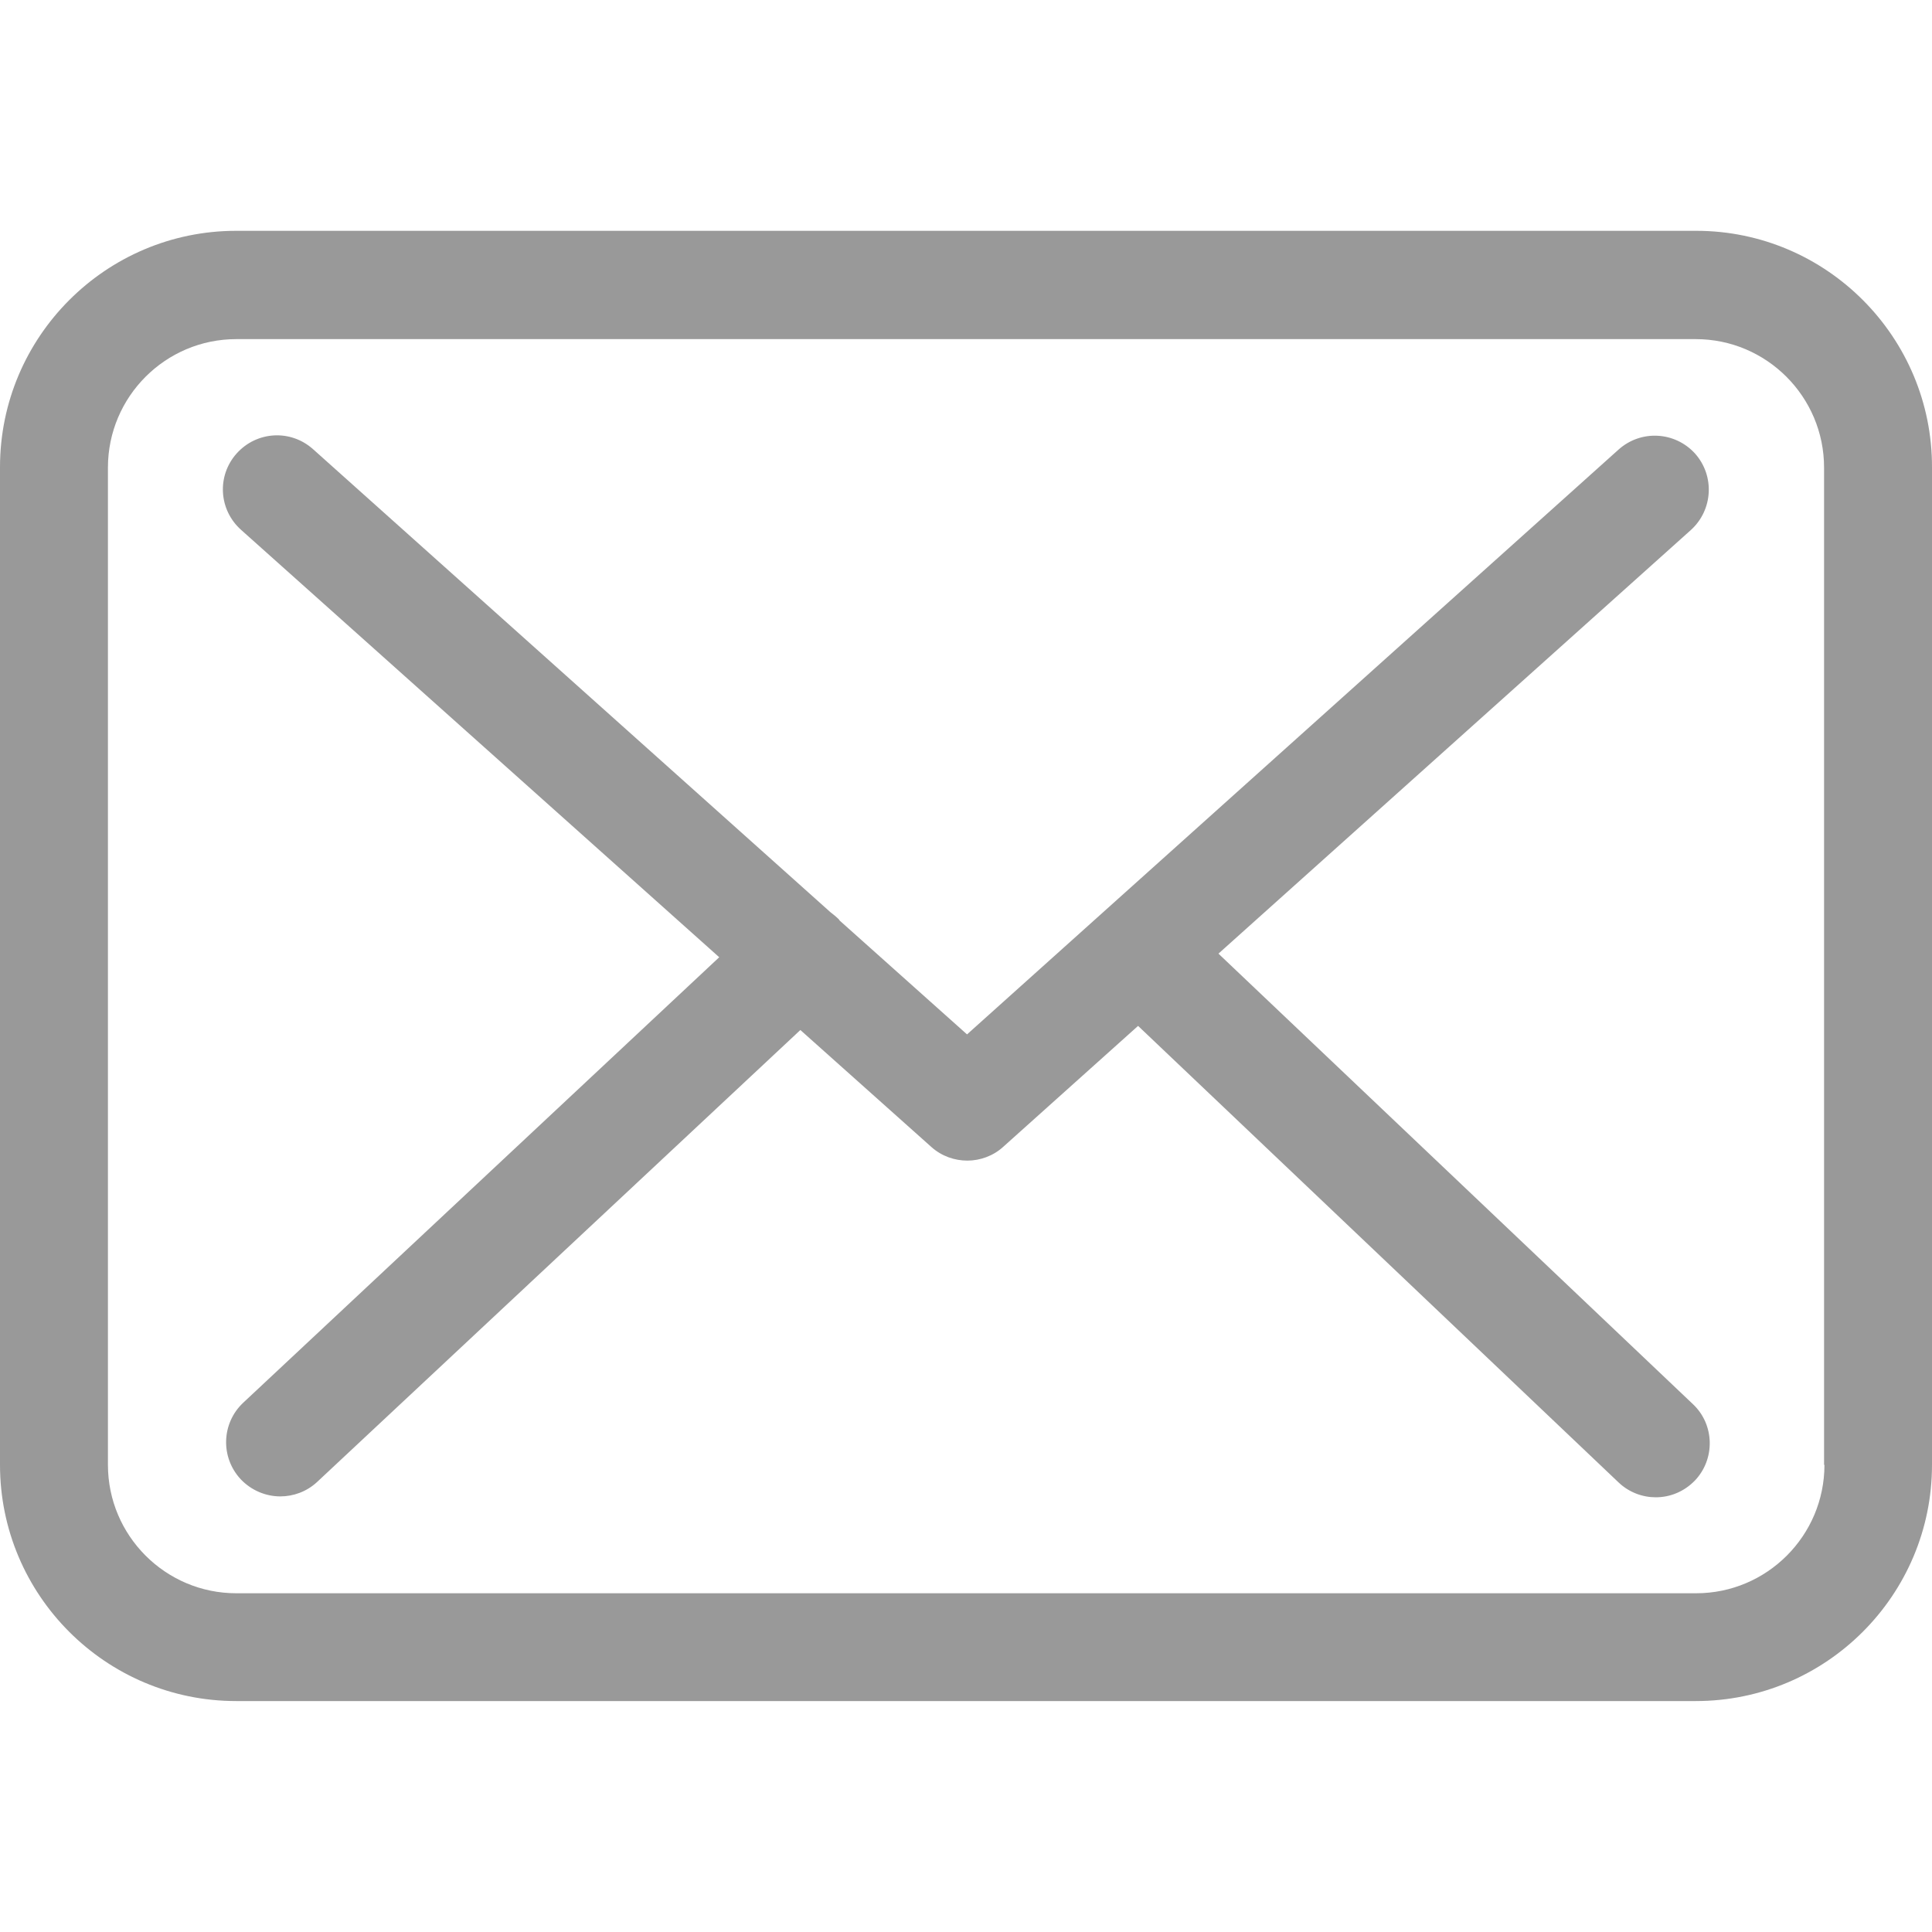 <svg width="15" height="15" viewBox="0 0 15 15" fill="none" xmlns="http://www.w3.org/2000/svg">
<g clip-path="url(#clip0)">
<path d="M13.169 1.792H1.834C0.822 1.792 0 2.615 0 3.627V11.373C0 12.385 0.822 13.207 1.834 13.207H13.166C14.178 13.207 15 12.385 15 11.373V3.63C15.003 2.618 14.181 1.792 13.169 1.792ZM14.165 11.373C14.165 11.923 13.718 12.37 13.169 12.37H1.834C1.285 12.37 0.838 11.923 0.838 11.373V3.63C0.838 3.08 1.285 2.633 1.834 2.633H13.166C13.715 2.633 14.162 3.08 14.162 3.63V11.373H14.165Z" fill="#999999"/>
<path d="M9.46 7.404L13.129 4.114C13.299 3.959 13.315 3.695 13.16 3.521C13.004 3.35 12.741 3.335 12.567 3.49L7.508 8.031L6.521 7.149C6.518 7.146 6.515 7.143 6.515 7.14C6.493 7.118 6.471 7.1 6.446 7.081L2.43 3.487C2.256 3.332 1.993 3.347 1.837 3.521C1.682 3.695 1.698 3.959 1.872 4.114L5.584 7.432L1.887 10.892C1.72 11.05 1.71 11.314 1.869 11.485C1.952 11.572 2.064 11.618 2.176 11.618C2.278 11.618 2.381 11.581 2.461 11.507L6.214 7.997L7.232 8.906C7.312 8.977 7.412 9.011 7.511 9.011C7.61 9.011 7.713 8.974 7.79 8.903L8.836 7.965L12.567 11.51C12.648 11.587 12.753 11.625 12.855 11.625C12.967 11.625 13.076 11.581 13.16 11.494C13.318 11.327 13.312 11.06 13.144 10.902L9.46 7.404Z" fill="#999999"/>
</g>
<defs>
<clipPath id="clip0">
<rect width="15" height="15" fill="white"/>
</clipPath>
</defs>
</svg>
